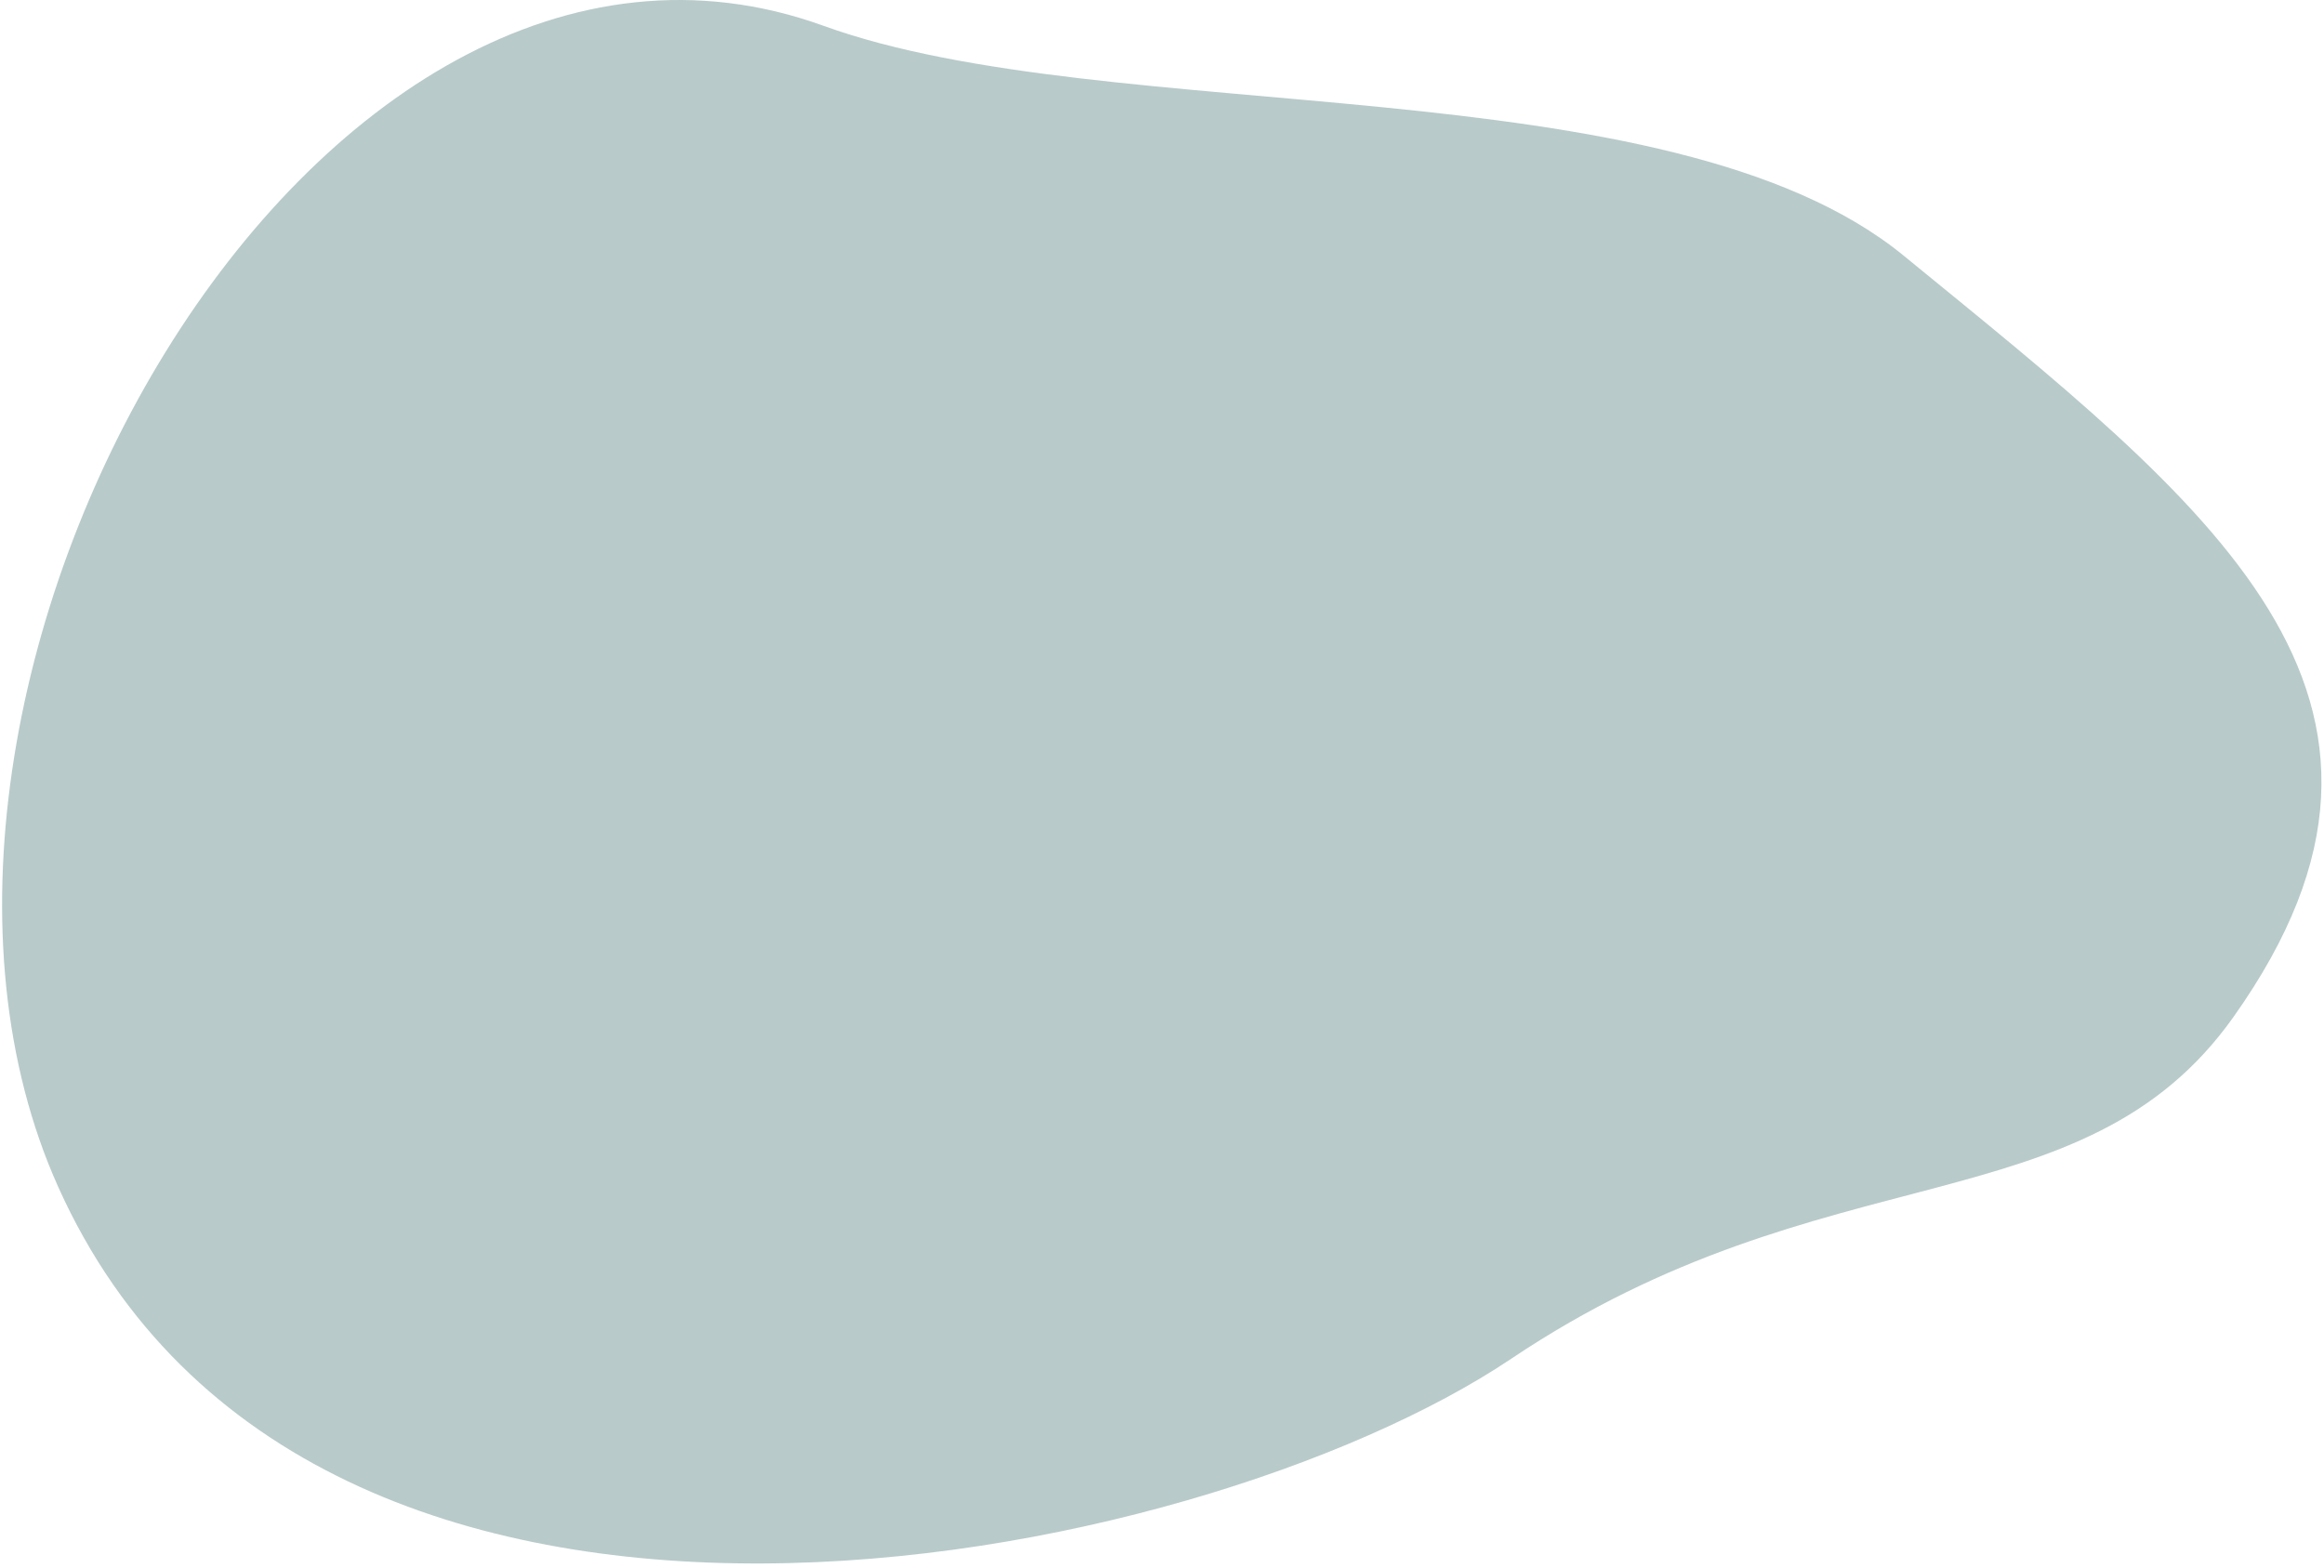 <svg width="501" height="338" viewBox="0 0 501 338" fill="none" xmlns="http://www.w3.org/2000/svg">
<path d="M177.561 5.574C67.455 -34.298 -35.462 149.17 12.575 255.967C67.207 377.431 257.915 338.514 325.755 292.978C393.596 247.441 448.959 265.052 481.449 219.317C530.684 150.01 476.136 108.89 410.323 55.072C359.525 13.532 239.261 27.916 177.561 5.574Z" fill="#134E4A" fill-opacity="0.3"/>
</svg>
